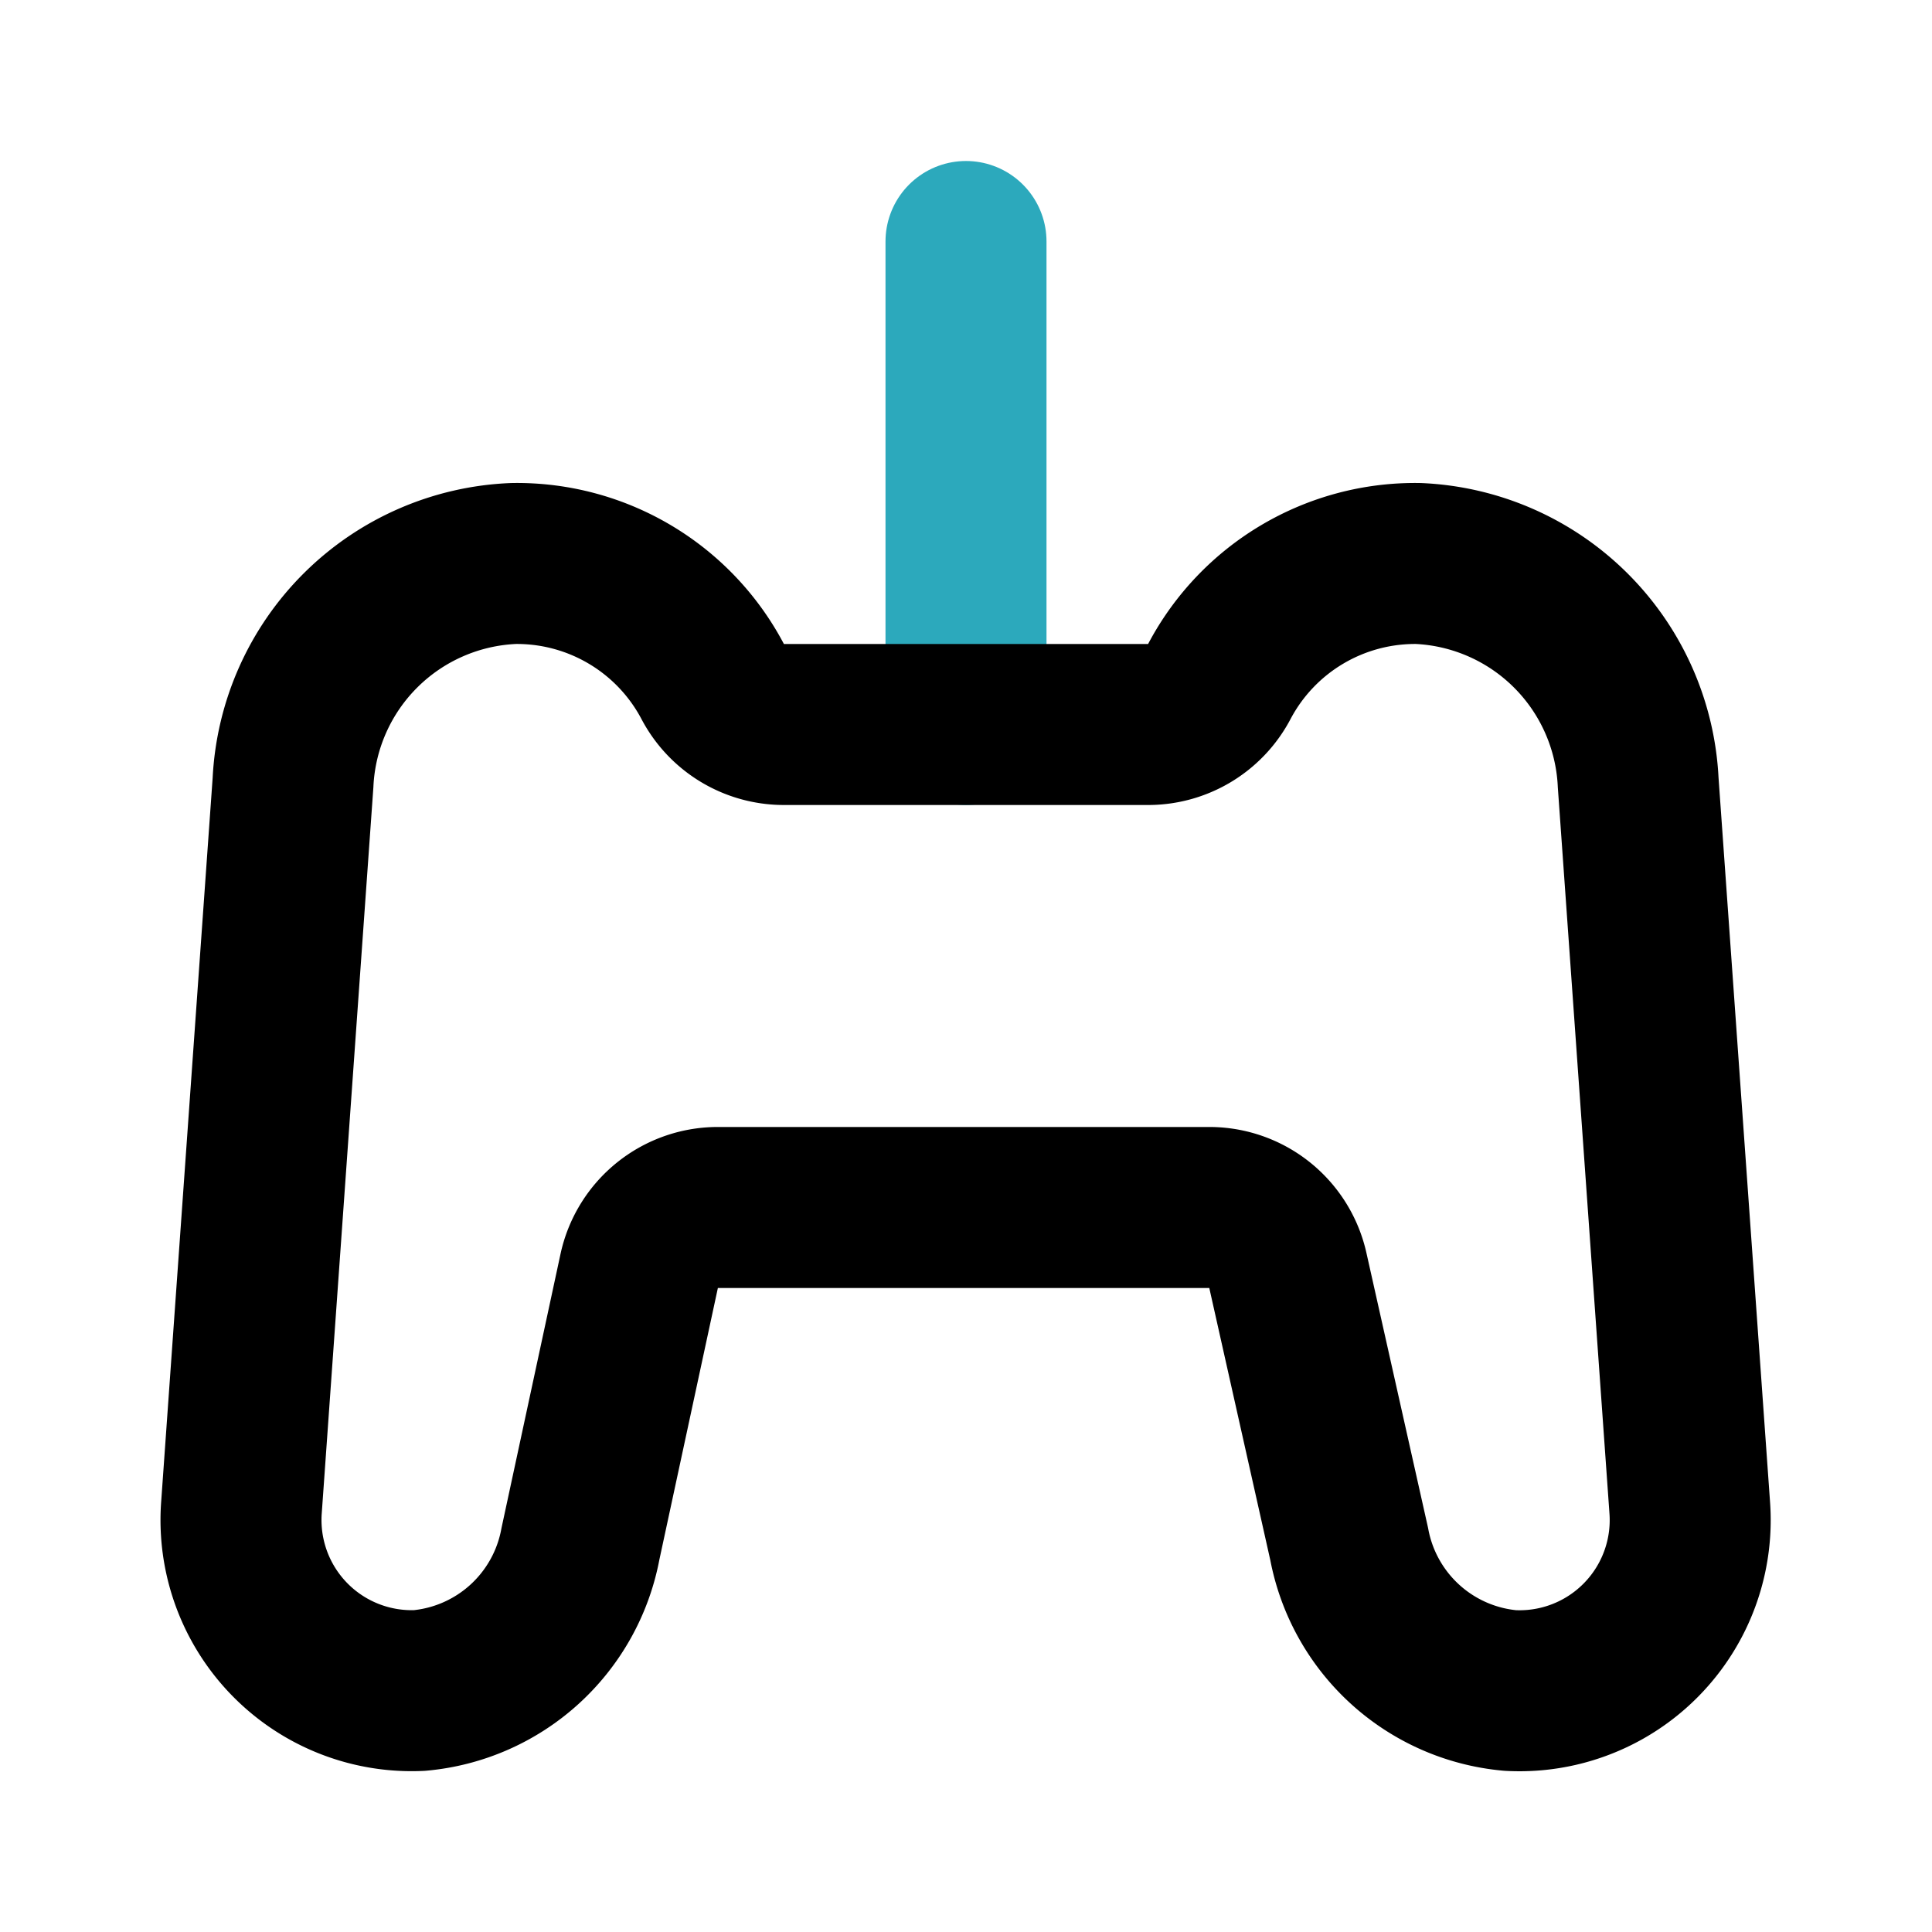 <?xml version="1.0" encoding="utf-8"?>
<svg fill="#000000" width="800px" height="800px" viewBox="0 0 24 24" id="gamepad-cable" data-name="Line Color" xmlns="http://www.w3.org/2000/svg" class="icon line-color"><line id="secondary" x1="12" y1="3" x2="12" y2="9" style="fill: none; stroke: rgb(44, 169, 188); stroke-linecap: round; stroke-linejoin: round; stroke-width: 2;"></line><path id="primary" d="M8.94,15a1,1,0,0,0-1,.79l-.73,3.39a2.24,2.24,0,0,1-2,1.82A2.12,2.12,0,0,1,3,18.72l.64-9A2.86,2.86,0,0,1,6.38,7,2.75,2.75,0,0,1,8.85,8.46,1,1,0,0,0,9.73,9h4.54a1,1,0,0,0,.88-.54A2.75,2.75,0,0,1,17.62,7a2.86,2.86,0,0,1,2.73,2.72l.64,9A2.12,2.12,0,0,1,18.76,21a2.24,2.24,0,0,1-2-1.82L16,15.79a1,1,0,0,0-1-.79Z" style="fill: none; stroke: rgb(0, 0, 0); stroke-linecap: round; stroke-linejoin: round; stroke-width: 2;"></path></svg>